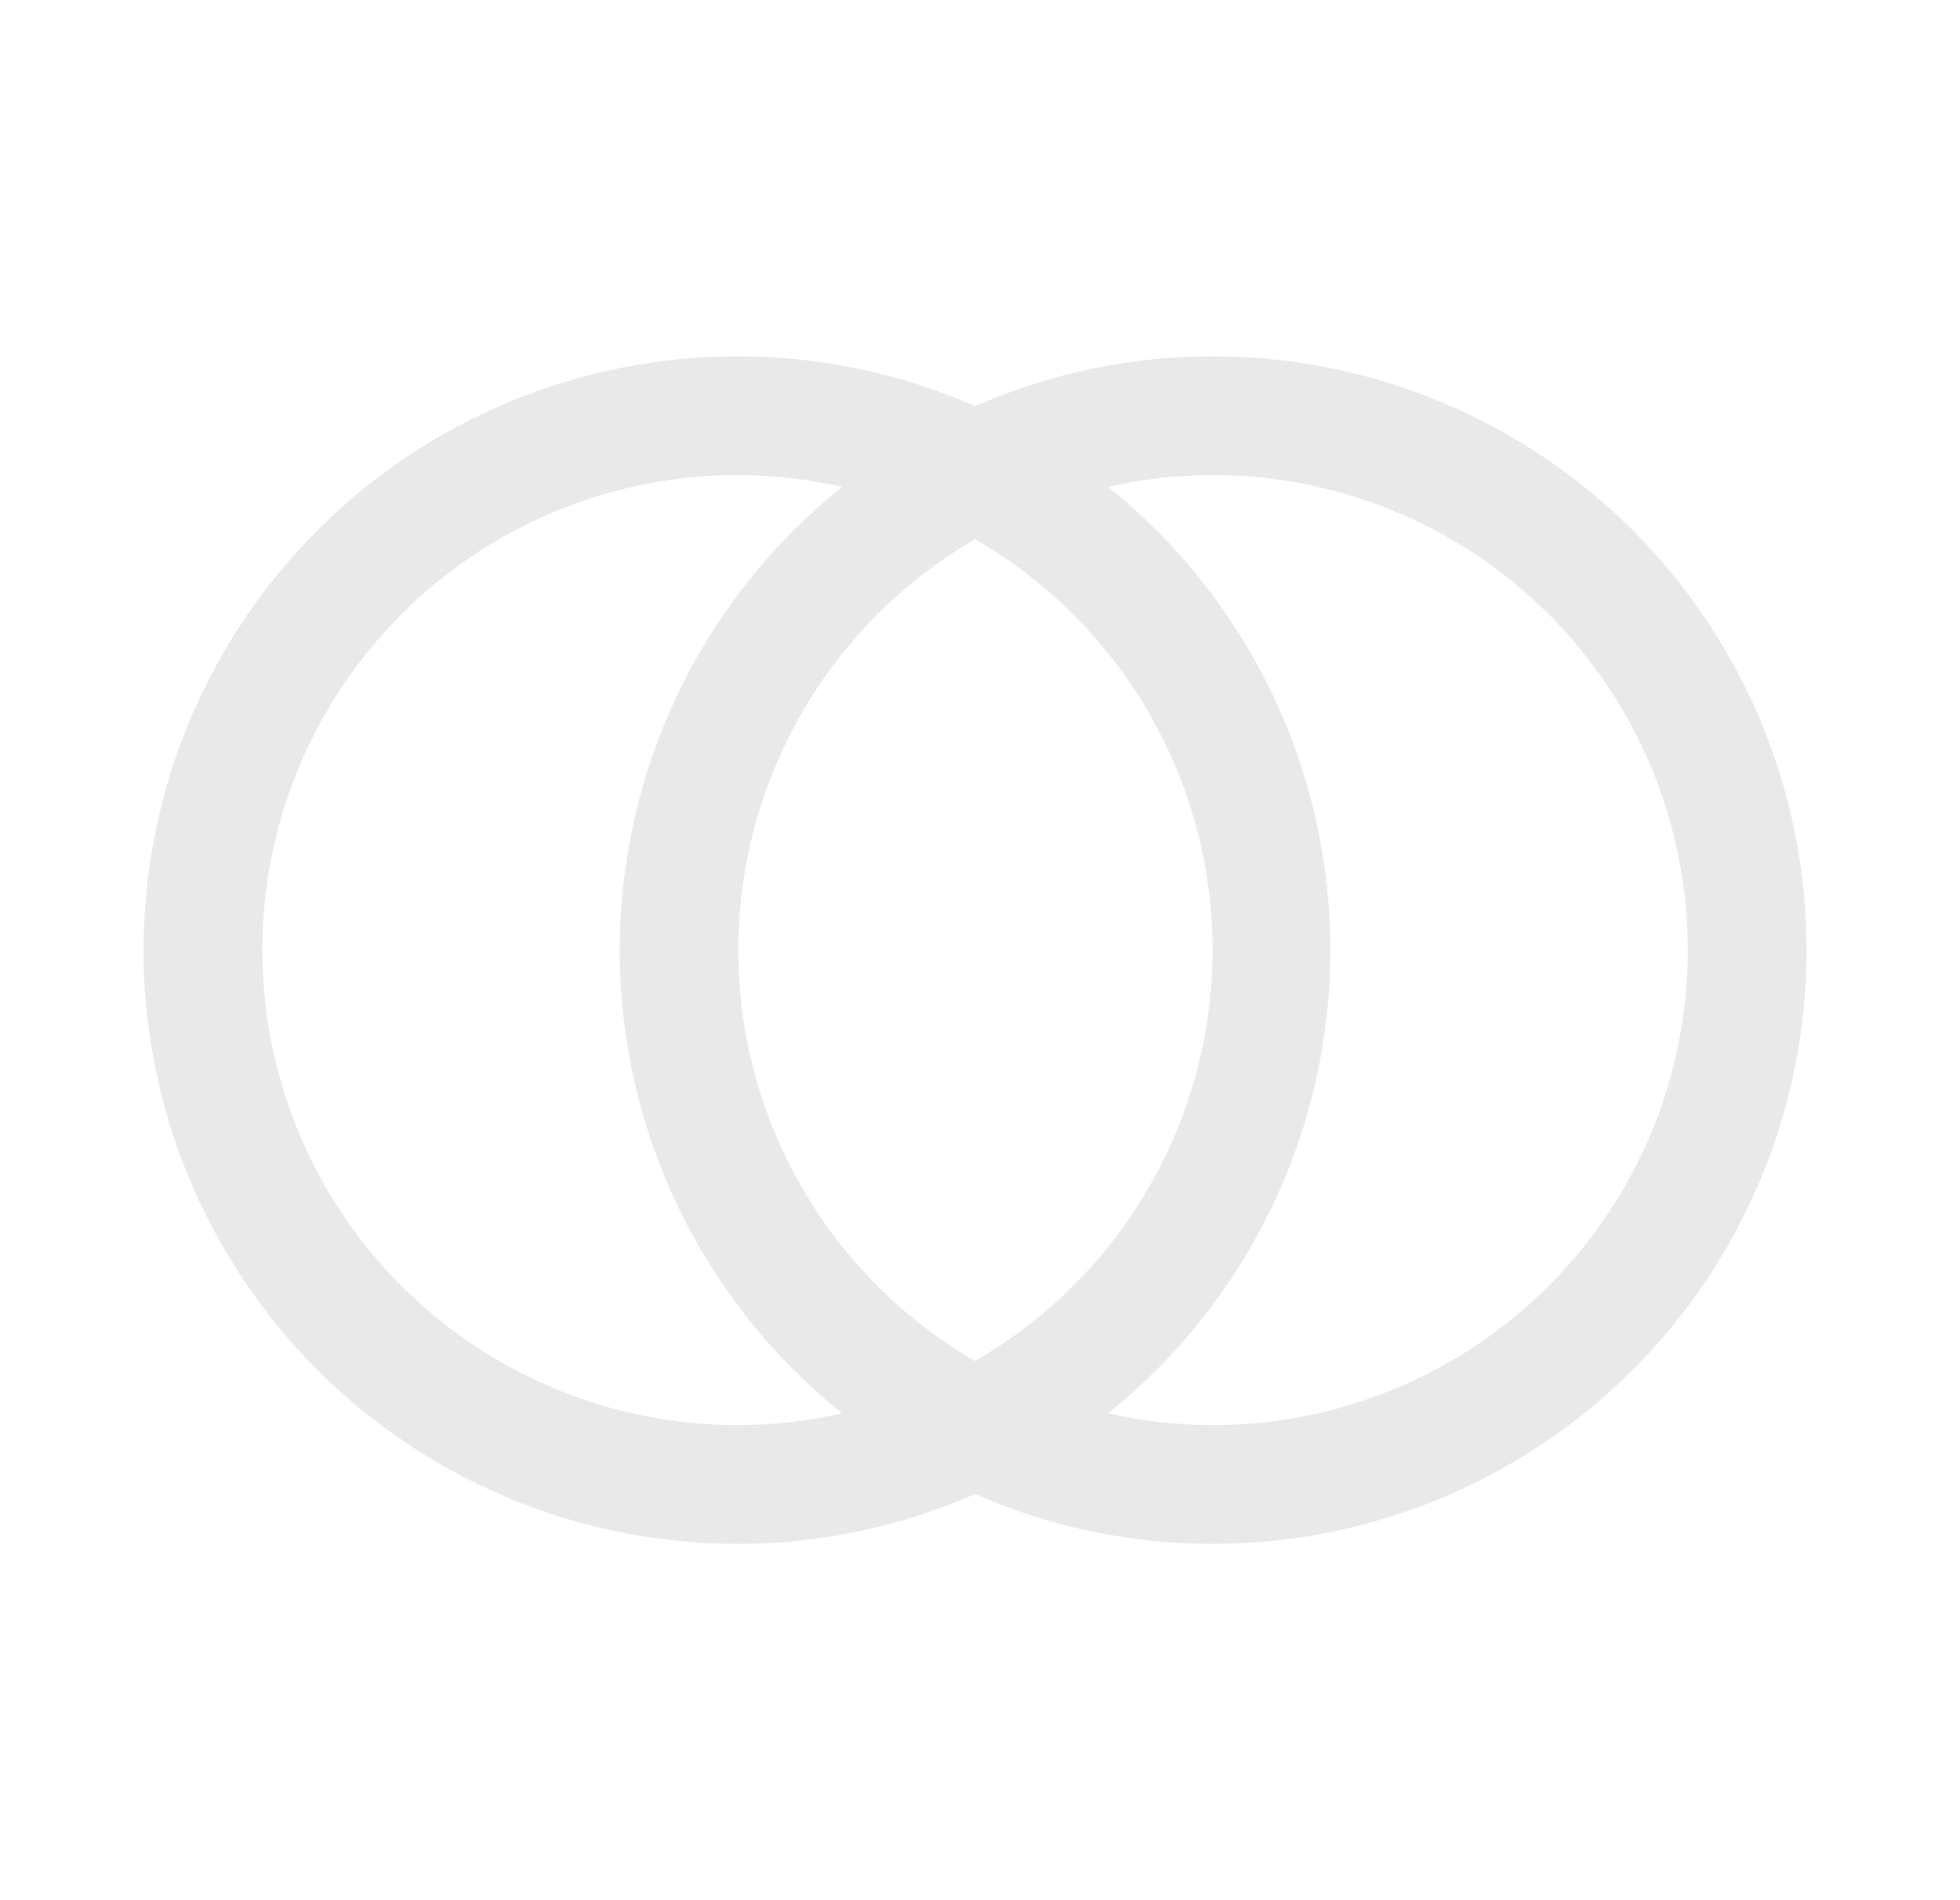 <svg width="33" height="32" viewBox="0 0 33 32" fill="none" xmlns="http://www.w3.org/2000/svg">
<path d="M20.417 6C19.04 5.999 17.677 6.285 16.417 6.84C15.156 6.285 13.794 5.999 12.417 6C9.765 6 7.221 7.054 5.346 8.929C3.47 10.804 2.417 13.348 2.417 16C2.417 18.652 3.47 21.196 5.346 23.071C7.221 24.946 9.765 26 12.417 26C13.794 26.001 15.156 25.715 16.417 25.16C17.677 25.715 19.04 26.001 20.417 26C23.069 26 25.613 24.946 27.488 23.071C29.363 21.196 30.417 18.652 30.417 16C30.417 13.348 29.363 10.804 27.488 8.929C25.613 7.054 23.069 6 20.417 6ZM12.417 24C10.295 24 8.26 23.157 6.76 21.657C5.26 20.157 4.417 18.122 4.417 16C4.417 13.878 5.26 11.843 6.76 10.343C8.26 8.843 10.295 8 12.417 8C13.009 8.001 13.599 8.068 14.177 8.2C13.009 9.137 12.066 10.324 11.418 11.674C10.771 13.024 10.434 14.503 10.434 16C10.434 17.497 10.771 18.976 11.418 20.326C12.066 21.676 13.009 22.863 14.177 23.8C13.599 23.932 13.009 23.999 12.417 24ZM20.417 16C20.415 17.403 20.045 18.781 19.343 19.995C18.641 21.21 17.632 22.219 16.417 22.92C15.204 22.217 14.198 21.207 13.499 19.993C12.799 18.778 12.431 17.401 12.431 16C12.431 14.598 12.799 13.222 13.499 12.007C14.198 10.793 15.204 9.783 16.417 9.08C17.632 9.781 18.641 10.79 19.343 12.005C20.045 13.219 20.415 14.597 20.417 16ZM20.417 24C19.825 23.999 19.234 23.932 18.657 23.8C19.825 22.863 20.767 21.676 21.415 20.326C22.063 18.976 22.399 17.497 22.399 16C22.399 14.503 22.063 13.024 21.415 11.674C20.767 10.324 19.825 9.137 18.657 8.2C19.234 8.068 19.825 8.001 20.417 8C22.538 8 24.573 8.843 26.074 10.343C27.574 11.843 28.417 13.878 28.417 16C28.417 18.122 27.574 20.157 26.074 21.657C24.573 23.157 22.538 24 20.417 24Z" fill="#E9E9E9"/>
</svg>
